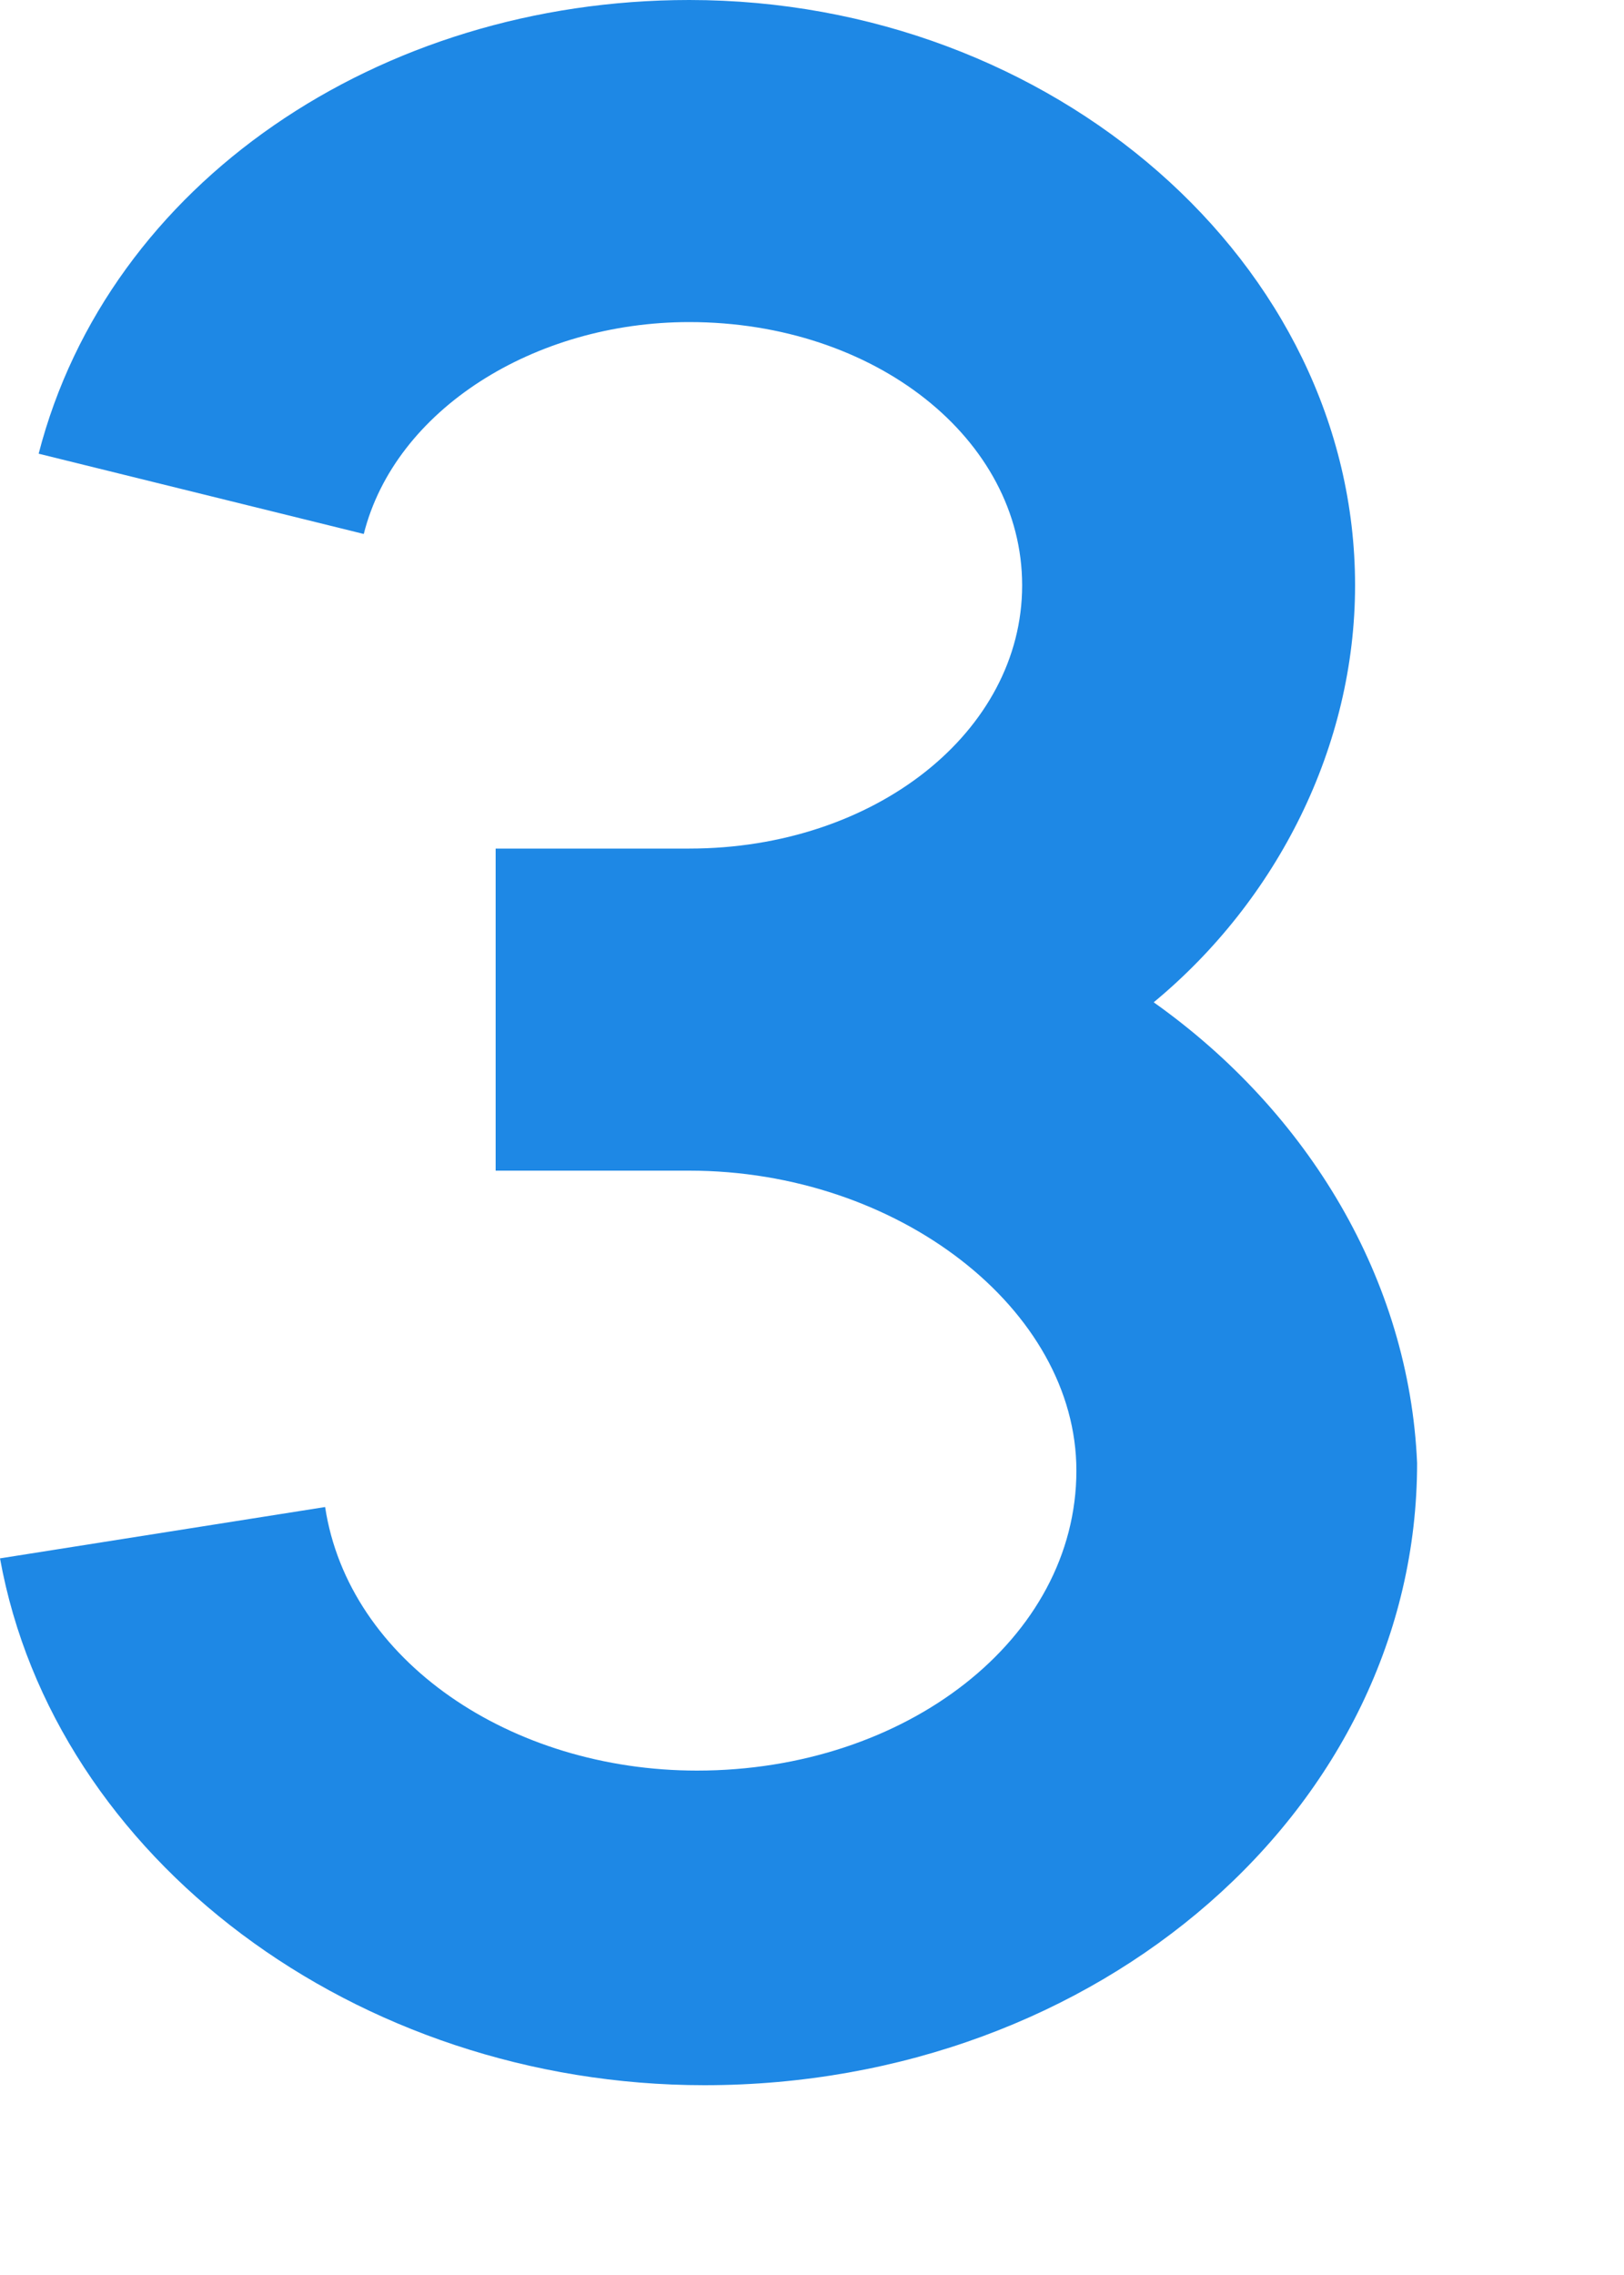 <?xml version="1.0" encoding="utf-8"?>
<svg xmlns="http://www.w3.org/2000/svg" fill="none" height="100%" overflow="visible" preserveAspectRatio="none" style="display: block;" viewBox="0 0 5 7" width="100%">
<path d="M3.552 3.084C3.933 2.769 4.172 2.296 4.172 1.801C4.172 0.811 3.242 0 2.122 0C1.168 0 0.334 0.563 0.119 1.396L1.12 1.643C1.216 1.261 1.645 0.991 2.122 0.991C2.694 0.991 3.147 1.351 3.147 1.801C3.147 2.251 2.694 2.611 2.122 2.611H1.526V3.602H2.122C2.765 3.602 3.314 4.029 3.314 4.525C3.314 5.042 2.789 5.448 2.146 5.448C1.573 5.448 1.073 5.11 1.001 4.637L0 4.795C0.167 5.718 1.096 6.416 2.169 6.416C3.385 6.416 4.363 5.56 4.363 4.502C4.339 3.939 4.029 3.422 3.552 3.084Z" fill="#1E88E5" id="Vector"/>
</svg>